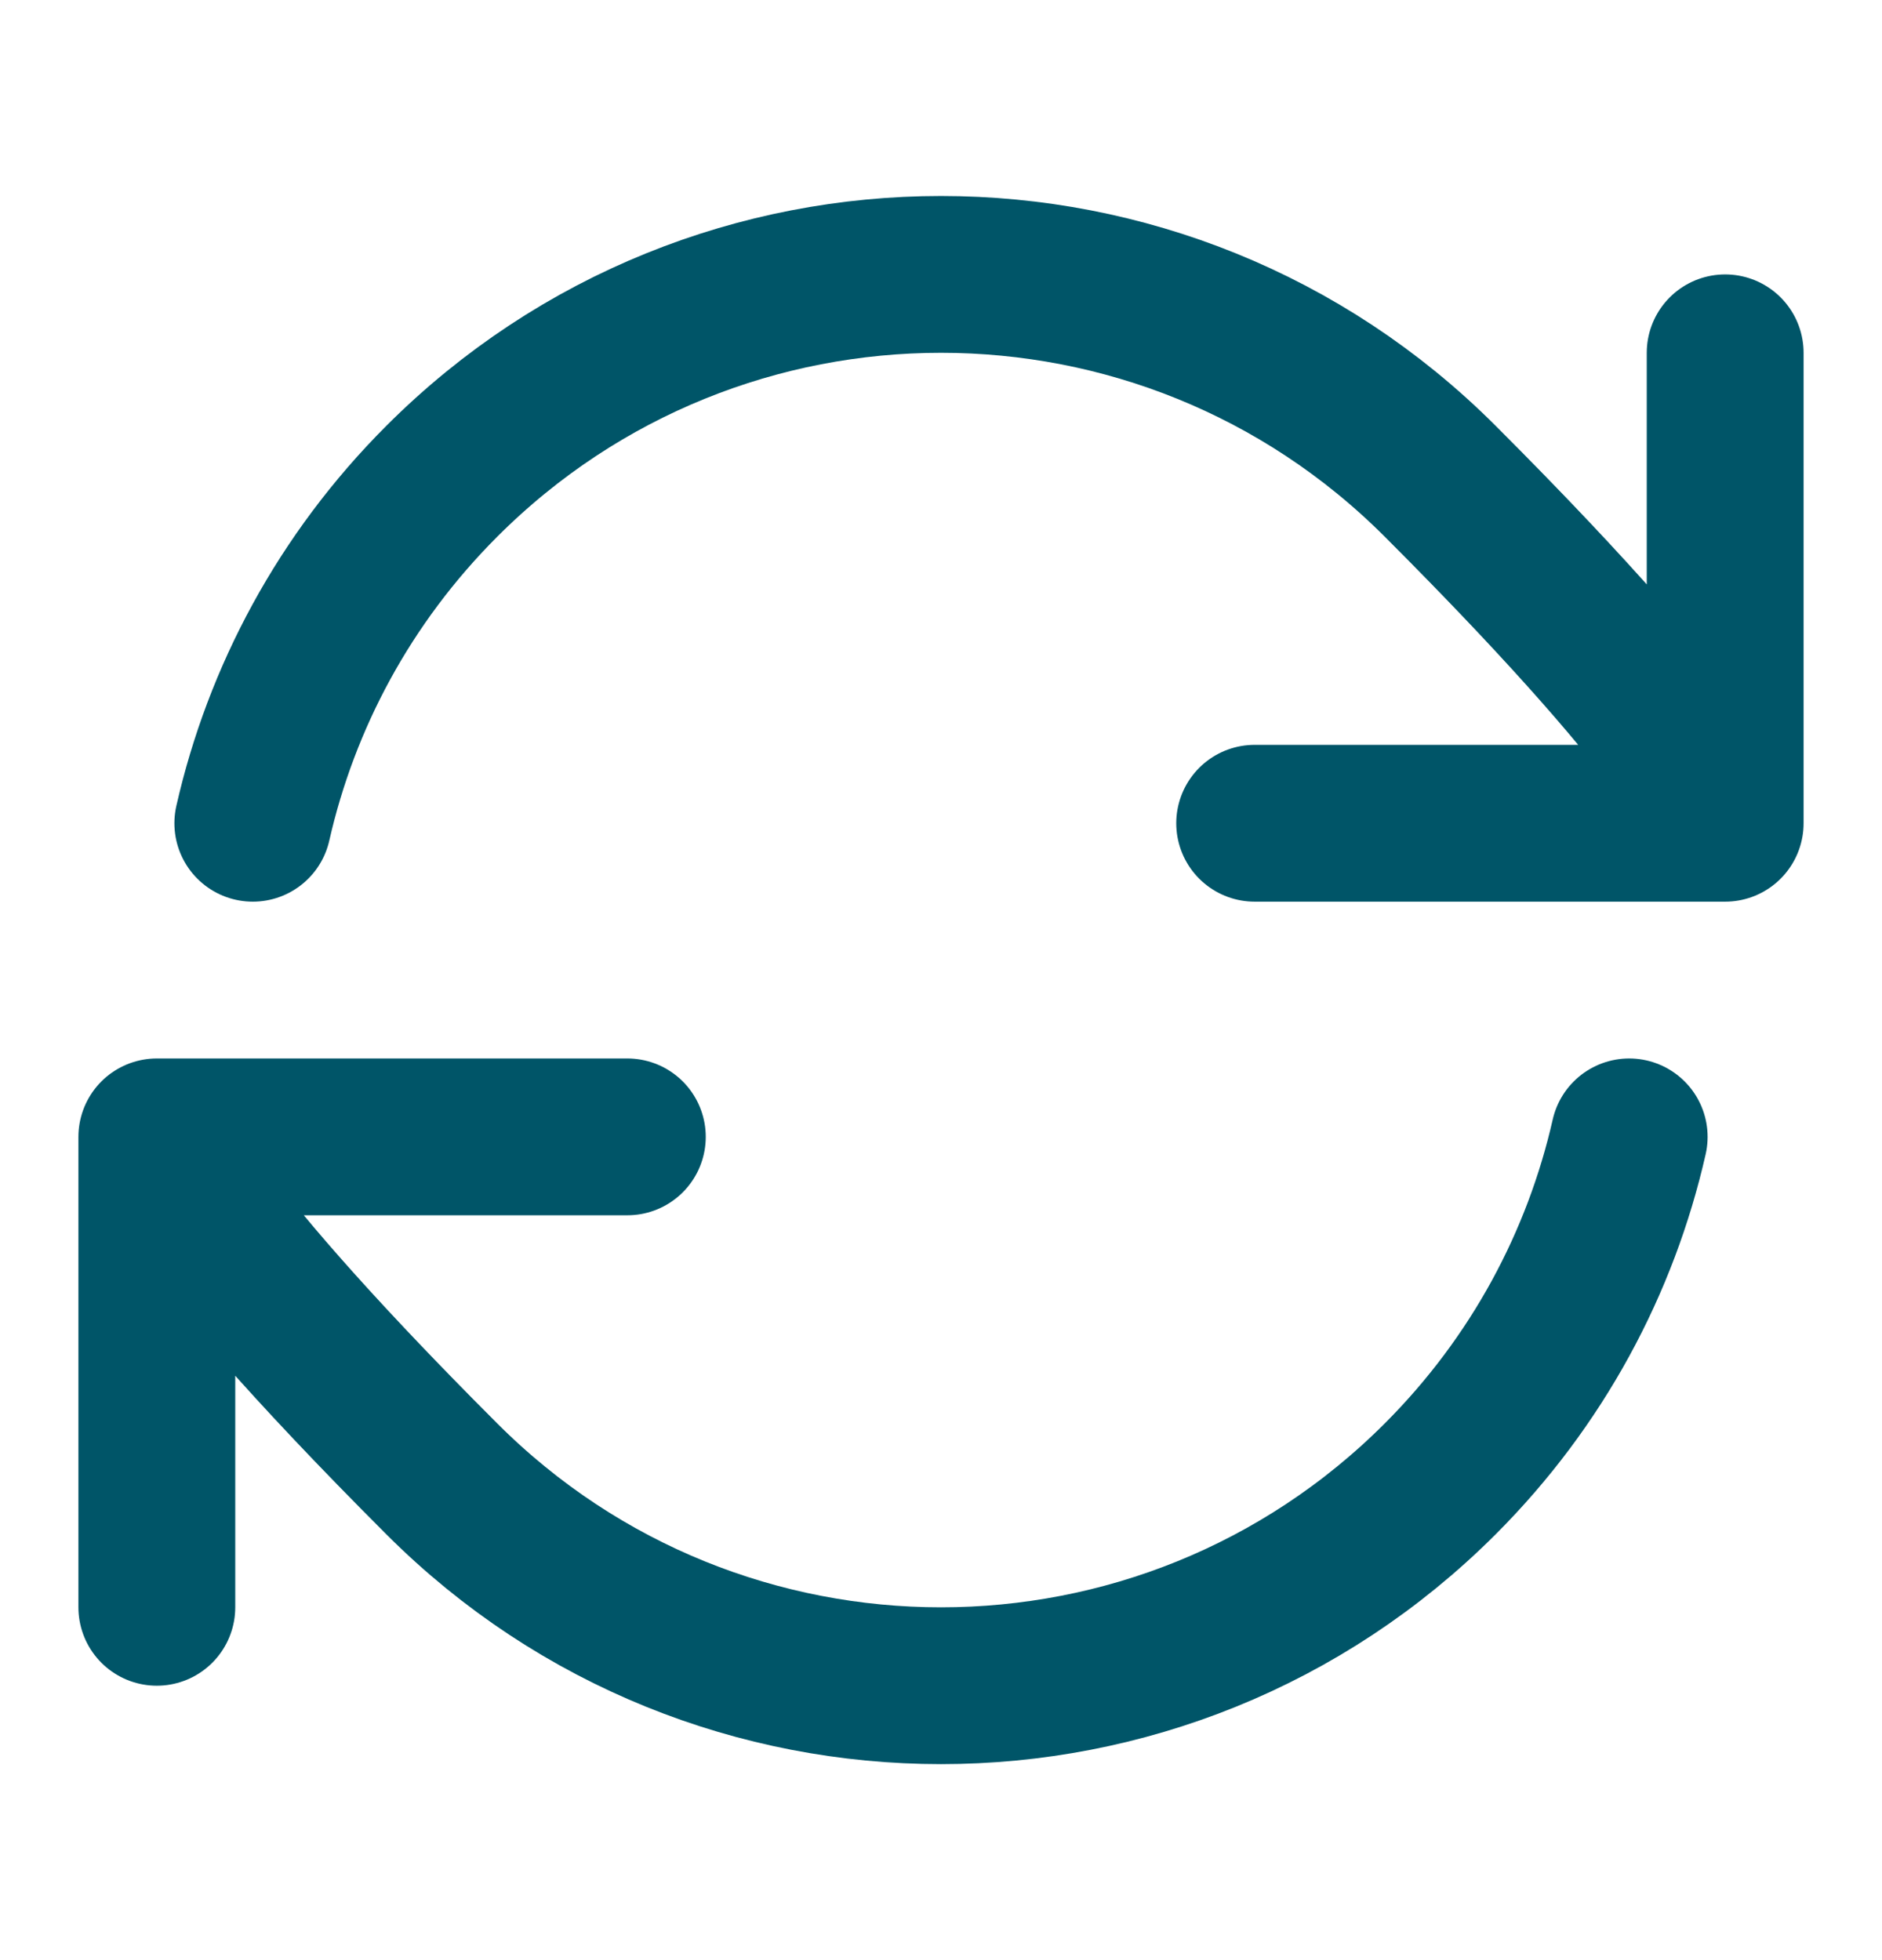 <svg width="24" height="25" viewBox="0 0 24 25" fill="none" xmlns="http://www.w3.org/2000/svg">
<path d="M2 14.5C2 14.5 2.121 15.349 5.636 18.864C9.151 22.379 14.849 22.379 18.364 18.864C19.609 17.619 20.413 16.099 20.776 14.5M2 14.5V20.5M2 14.5H8M22 10.5C22 10.5 21.879 9.651 18.364 6.136C14.849 2.621 9.151 2.621 5.636 6.136C4.391 7.381 3.587 8.901 3.224 10.5M22 10.5V4.5M22 10.5H16" stroke="#005568" stroke-width="2" stroke-linecap="round" stroke-linejoin="round"/>
</svg>
